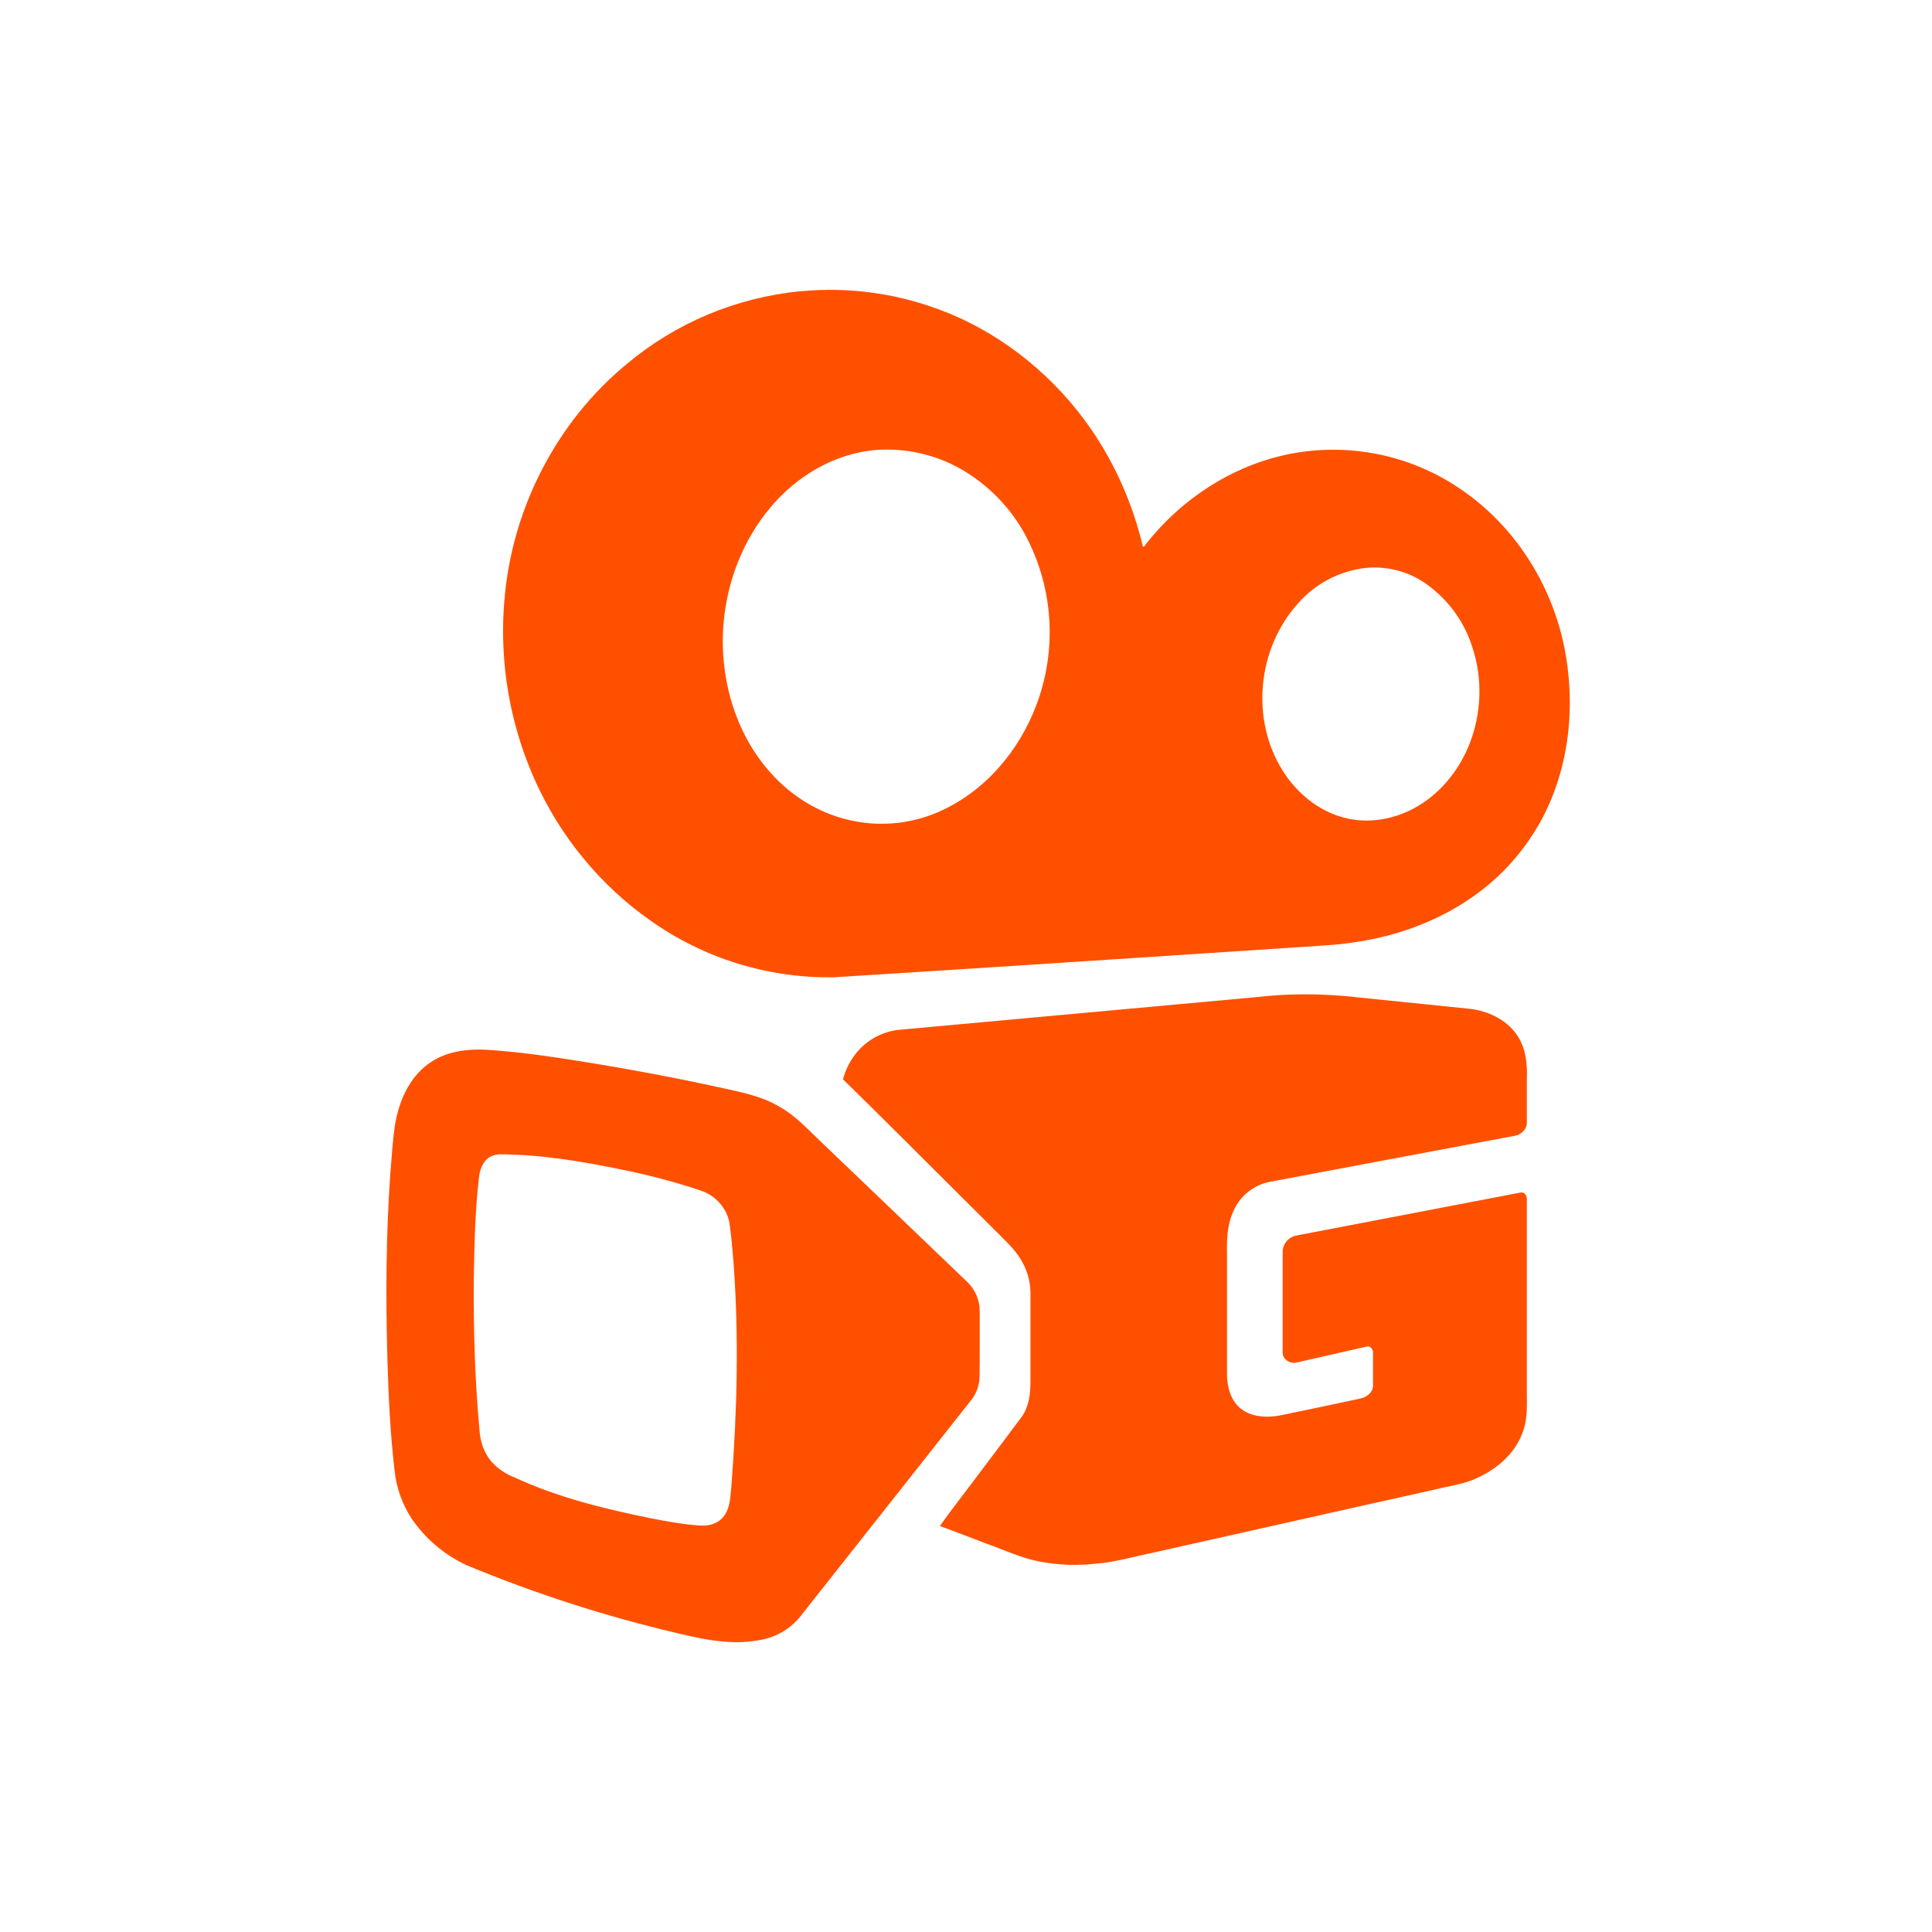 <svg height="80" viewBox="0 0 80 80" width="80" xmlns="http://www.w3.org/2000/svg"><path d="m20.206 43.472c1.411.091 2.807.308 4.199.532 1.79.291 3.58.627 5.352 1.016.877.193 1.783.354 2.556.83.623.35 1.103.879 1.615 1.366 1.346 1.282 2.685 2.571 4.031 3.86l2.076 1.99c.337.315.537.764.533 1.222-.004.921.007 1.842-.007 2.767-.02.368-.163.719-.408.998l-2.366 2.998-4.679 5.923c-.438.521-1.06.861-1.743.953-1.11.196-2.23-.042-3.308-.298-2.989-.701-5.913-1.644-8.742-2.82-.928-.434-1.717-1.108-2.284-1.947-.382-.593-.618-1.264-.691-1.962-.179-1.513-.251-3.037-.297-4.561-.072-2.592-.064-5.187.122-7.776.05-.637.093-1.278.179-1.912.154-.998.576-2.032 1.443-2.634h.004c.691-.494 1.582-.595 2.417-.546zm35.922-2.182 4.804.49c.78.109 1.557.508 1.955 1.194.311.515.358 1.131.337 1.716v1.825c-.014.266-.251.48-.516.518l-10.192 1.916c-.672.158-1.221.63-1.468 1.261-.243.553-.251 1.166-.24 1.762v4.949c.007.504.143 1.054.551 1.391.44.364 1.063.399 1.611.305 1.11-.228 2.223-.462 3.333-.701.269-.049.548-.249.551-.539v-1.359c.007-.133-.107-.308-.261-.259l-2.9.659c-.254.07-.573-.119-.58-.392v-4.186c-.001-.338.247-.626.587-.683 3.086-.592 6.176-1.187 9.265-1.776.158-.035.269.137.258.273v7.969c0 .536.036 1.086-.143 1.597-.269.858-.977 1.524-1.783 1.916-.605.322-1.3.392-1.955.56l-3.036.676-8.52 1.912c-.806.161-1.597.406-2.424.466-.769.086-1.546.056-2.306-.088-.777-.144-1.489-.49-2.227-.75-.637-.242-1.271-.49-1.912-.722.473-.673.988-1.317 1.479-1.979.634-.841 1.271-1.685 1.901-2.529.315-.438.376-.988.372-1.506v-3.66c-.007-.512-.162-1.011-.448-1.44-.265-.413-.637-.743-.981-1.093l-.985-.981c-1.783-1.769-3.551-3.555-5.349-5.31.095-.361.259-.701.483-1.002.418-.563 1.05-.938 1.754-1.04l14.904-1.363c1.353-.158 2.721-.147 4.078 0zm-35.467 6.508-.168.028c-.43.095-.623.539-.659.925-.165 1.412-.193 2.834-.215 4.252-.014 2.067.043 4.14.236 6.2.021.455.172.914.458 1.278.265.308.605.547.988.694 1.79.83 3.723 1.303 5.656 1.695.68.13 1.36.259 2.051.301.365.025.766-.098.977-.406.269-.371.258-.841.304-1.275.233-3.058.311-6.133.086-9.195-.05-.581-.09-1.166-.186-1.741-.147-.593-.596-1.07-1.189-1.261-1.075-.359-2.173-.649-3.286-.869-1.661-.343-3.351-.623-5.055-.627zm18.502-34.876c2.463.981 4.572 2.739 6.047 4.893.995 1.457 1.704 3.1 2.112 4.806l.036.028c1.468-1.926 3.634-3.377 6.054-3.853 2.451-.478 4.996.043 7.046 1.443 2.23 1.499 3.759 3.898 4.3 6.48.512 2.473.24 5.149-1.01 7.377-.286.497-.609.97-.985 1.412-1.636 1.962-4.103 3.138-6.637 3.503-.798.13-1.611.154-2.42.214-6.39.42-12.781.844-19.178 1.243-2.723.041-5.385-.783-7.59-2.347-1.057-.742-2.005-1.623-2.814-2.62-2.485-3.03-3.612-7.04-3.215-10.893.358-3.646 2.162-7.159 5.034-9.527 2.028-1.708 4.544-2.763 7.207-3.023l-.004.004c2.048-.198 4.114.098 6.018.862zm-2.86 5.709c-1.743.13-3.34 1.096-4.425 2.41-1.11 1.331-1.754 3.002-1.912 4.704-.2 2.224.43 4.578 1.958 6.27.834.935 1.955 1.639 3.193 1.93 1.228.301 2.549.189 3.705-.308 1.948-.83 3.394-2.557 4.106-4.483.848-2.276.687-4.795-.444-6.949-.61-1.151-1.538-2.112-2.678-2.774-1.059-.606-2.281-.884-3.505-.799zm20.231 4.886h.004c-1.094.132-2.097.664-2.807 1.489-1.672 1.863-1.951 4.799-.612 6.914.566.9 1.443 1.639 2.492 1.926.985.28 2.069.098 2.957-.385 1.027-.56 1.808-1.506 2.245-2.567.537-1.303.598-2.792.143-4.126-.351-1.103-1.078-2.054-2.059-2.697-.7-.443-1.534-.638-2.363-.553z" fill="#ff5000"/></svg>